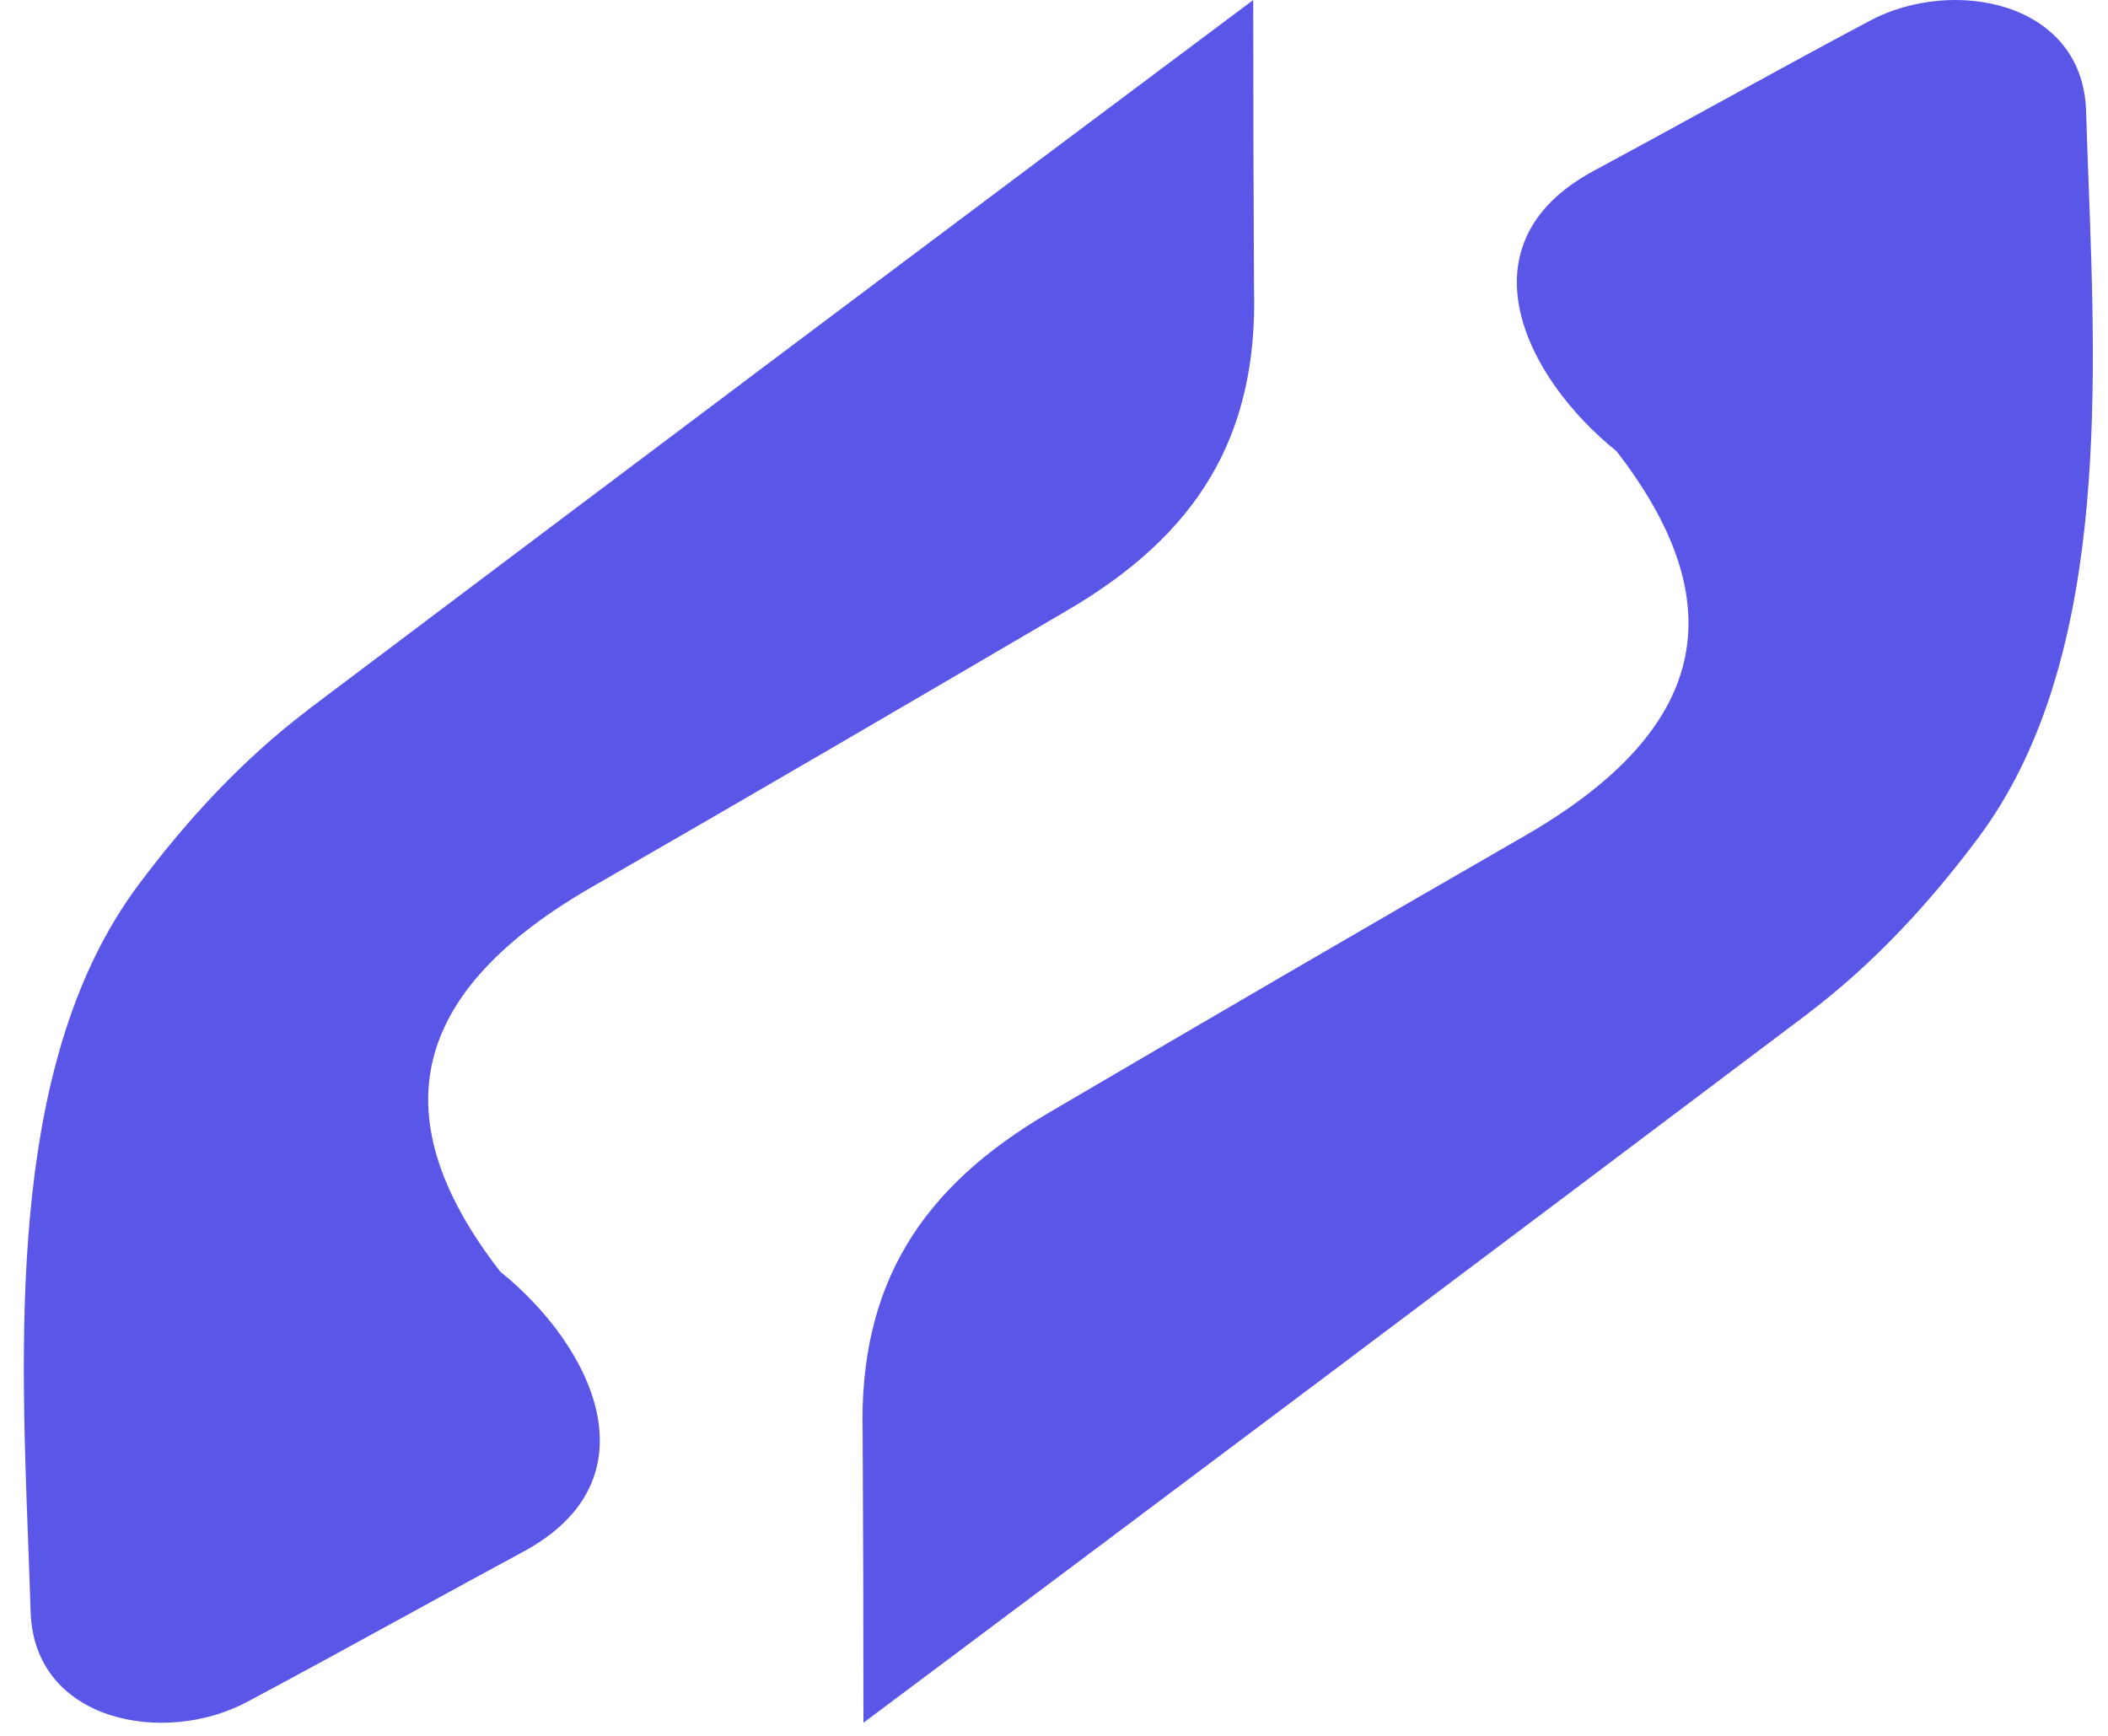 <svg width="51" height="42" viewBox="0 0 51 42" fill="none" xmlns="http://www.w3.org/2000/svg">
<path fill-rule="evenodd" clip-rule="evenodd" d="M25.832 14.762C28.921 12.952 30.44 10.606 30.339 6.979C30.326 4.653 30.32 2.326 30.32 0C22.686 5.709 15.067 11.435 7.456 17.169C7.449 17.175 7.442 17.182 7.436 17.188C5.84 18.402 4.504 19.865 3.351 21.408C0.238 25.577 0.482 32.037 0.682 37.331C0.703 37.9 0.724 38.455 0.741 38.993C0.819 41.656 3.967 42.247 5.968 41.184C7.22 40.518 8.518 39.806 9.797 39.105C10.771 38.571 11.734 38.044 12.656 37.547C15.926 35.784 14.317 32.55 12.097 30.763C12.097 30.763 12.097 30.763 12.096 30.762C12.096 30.762 12.096 30.762 12.097 30.761C9.067 26.847 10.117 23.878 14.336 21.452C18.144 19.261 22.05 16.98 25.832 14.762ZM6.977 17.636C7.09 17.521 7.205 17.407 7.321 17.296C7.2 17.409 7.086 17.523 6.977 17.636Z" fill="#5956E8"/>
<path fill-rule="evenodd" clip-rule="evenodd" d="M25.378 26.921C22.289 28.732 20.77 31.078 20.871 34.704C20.884 37.031 20.89 39.357 20.89 41.683C28.523 35.975 36.143 30.248 43.754 24.514C43.761 24.508 43.767 24.502 43.774 24.496C45.37 23.282 46.706 21.818 47.859 20.275C50.972 16.106 50.728 9.647 50.528 4.353C50.507 3.784 50.486 3.228 50.47 2.69C50.391 0.027 47.243 -0.564 45.242 0.5C43.99 1.165 42.692 1.877 41.413 2.578C40.439 3.112 39.476 3.64 38.554 4.136C35.284 5.899 36.893 9.134 39.113 10.92C39.113 10.92 39.114 10.921 39.114 10.921C39.114 10.921 39.114 10.922 39.113 10.922C42.143 14.836 41.093 17.805 36.874 20.232C33.066 22.422 29.16 24.703 25.378 26.921ZM44.235 24.045C44.12 24.162 44.005 24.277 43.887 24.389C44.009 24.275 44.125 24.16 44.235 24.045Z" fill="#5956E8"/>
</svg>

